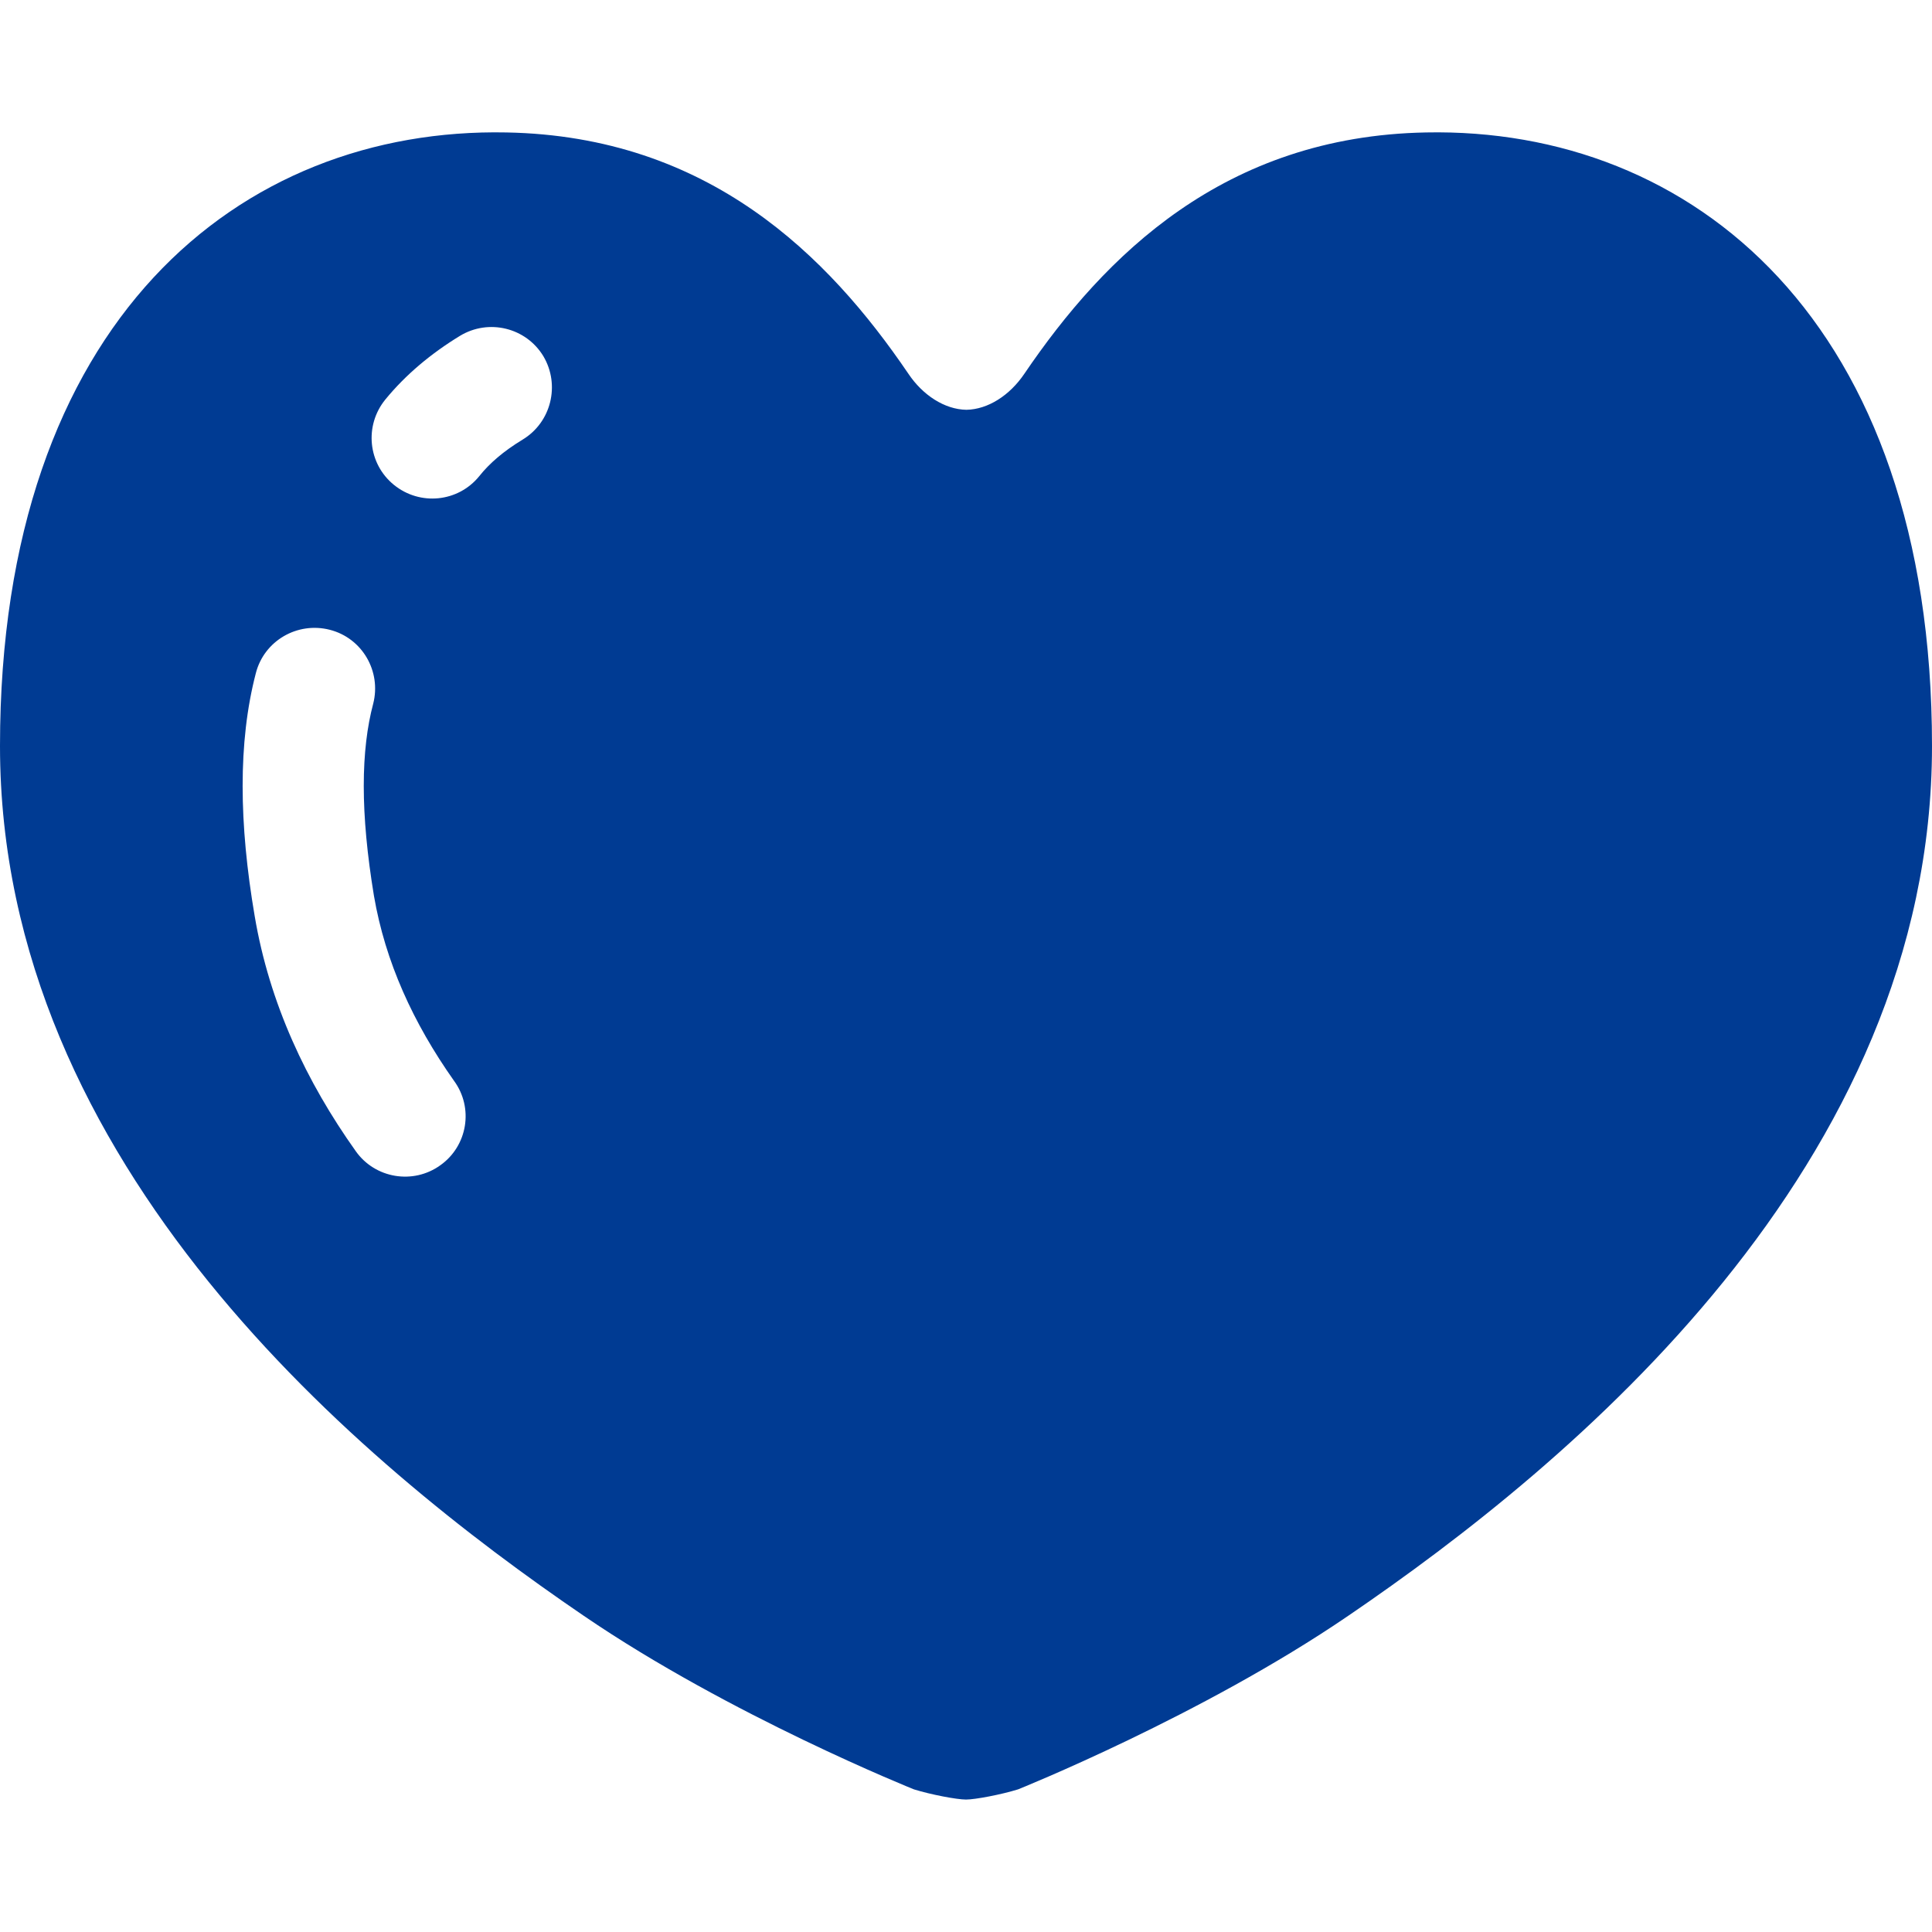 <?xml version="1.0" encoding="utf-8"?>
<!-- Generator: Adobe Illustrator 24.1.1, SVG Export Plug-In . SVG Version: 6.00 Build 0)  -->
<svg version="1.1" id="_x32_" xmlns="http://www.w3.org/2000/svg" xmlns:xlink="http://www.w3.org/1999/xlink" x="0px" y="0px"
	 viewBox="0 0 512 512" style="enable-background:new 0 0 512 512;" xml:space="preserve">
<style type="text/css">
	.st0{fill:#003B93;}
</style>
<g>
	<path class="st0" d="M377.9,35.1c-53.5,1-85.2,32.7-106.4,63.9c-3.9,5.8-9.7,9.5-15.4,9.6c-5.8-0.1-11.6-3.9-15.4-9.6
		c-21.2-31.2-52.9-62.9-106.5-63.9C63.8,33.7,0,84.8,0,197.7C0,309,95.7,388,154.7,428.2c38.8,26.5,87.5,46,87.5,46
		c4.5,1.4,11.4,2.7,13.8,2.7c2.4,0,9.3-1.3,13.8-2.7c0,0,48.7-19.5,87.5-46C416.3,388,512,309,512,197.7
		C512,84.8,448.2,33.7,377.9,35.1z M116.7,308.8c-7.2,5.2-17.3,3.5-22.4-3.7c-13.1-18.4-22.9-39.2-26.8-62.3
		c-2.1-12.3-3.2-23.8-3.2-34.5c0-10.7,1.1-20.7,3.5-29.9c2.2-8.6,11-13.7,19.6-11.5c8.6,2.2,13.7,11,11.5,19.6
		c-1.6,6-2.5,13.2-2.5,21.8c0,8.5,0.9,18.2,2.7,29.1c3,17.5,10.4,33.7,21.2,49C125.6,293.6,123.9,303.7,116.7,308.8z M138.5,116.5
		c-5.1,3.1-8.8,6.3-11.5,9.7c-5.6,6.9-15.7,7.9-22.6,2.3c-6.9-5.6-7.9-15.7-2.3-22.6c5.4-6.6,12.1-12.2,19.8-16.9
		c7.6-4.6,17.5-2.2,22.1,5.4C148.5,102,146.1,111.9,138.5,116.5z"/>
</g>
</svg>
